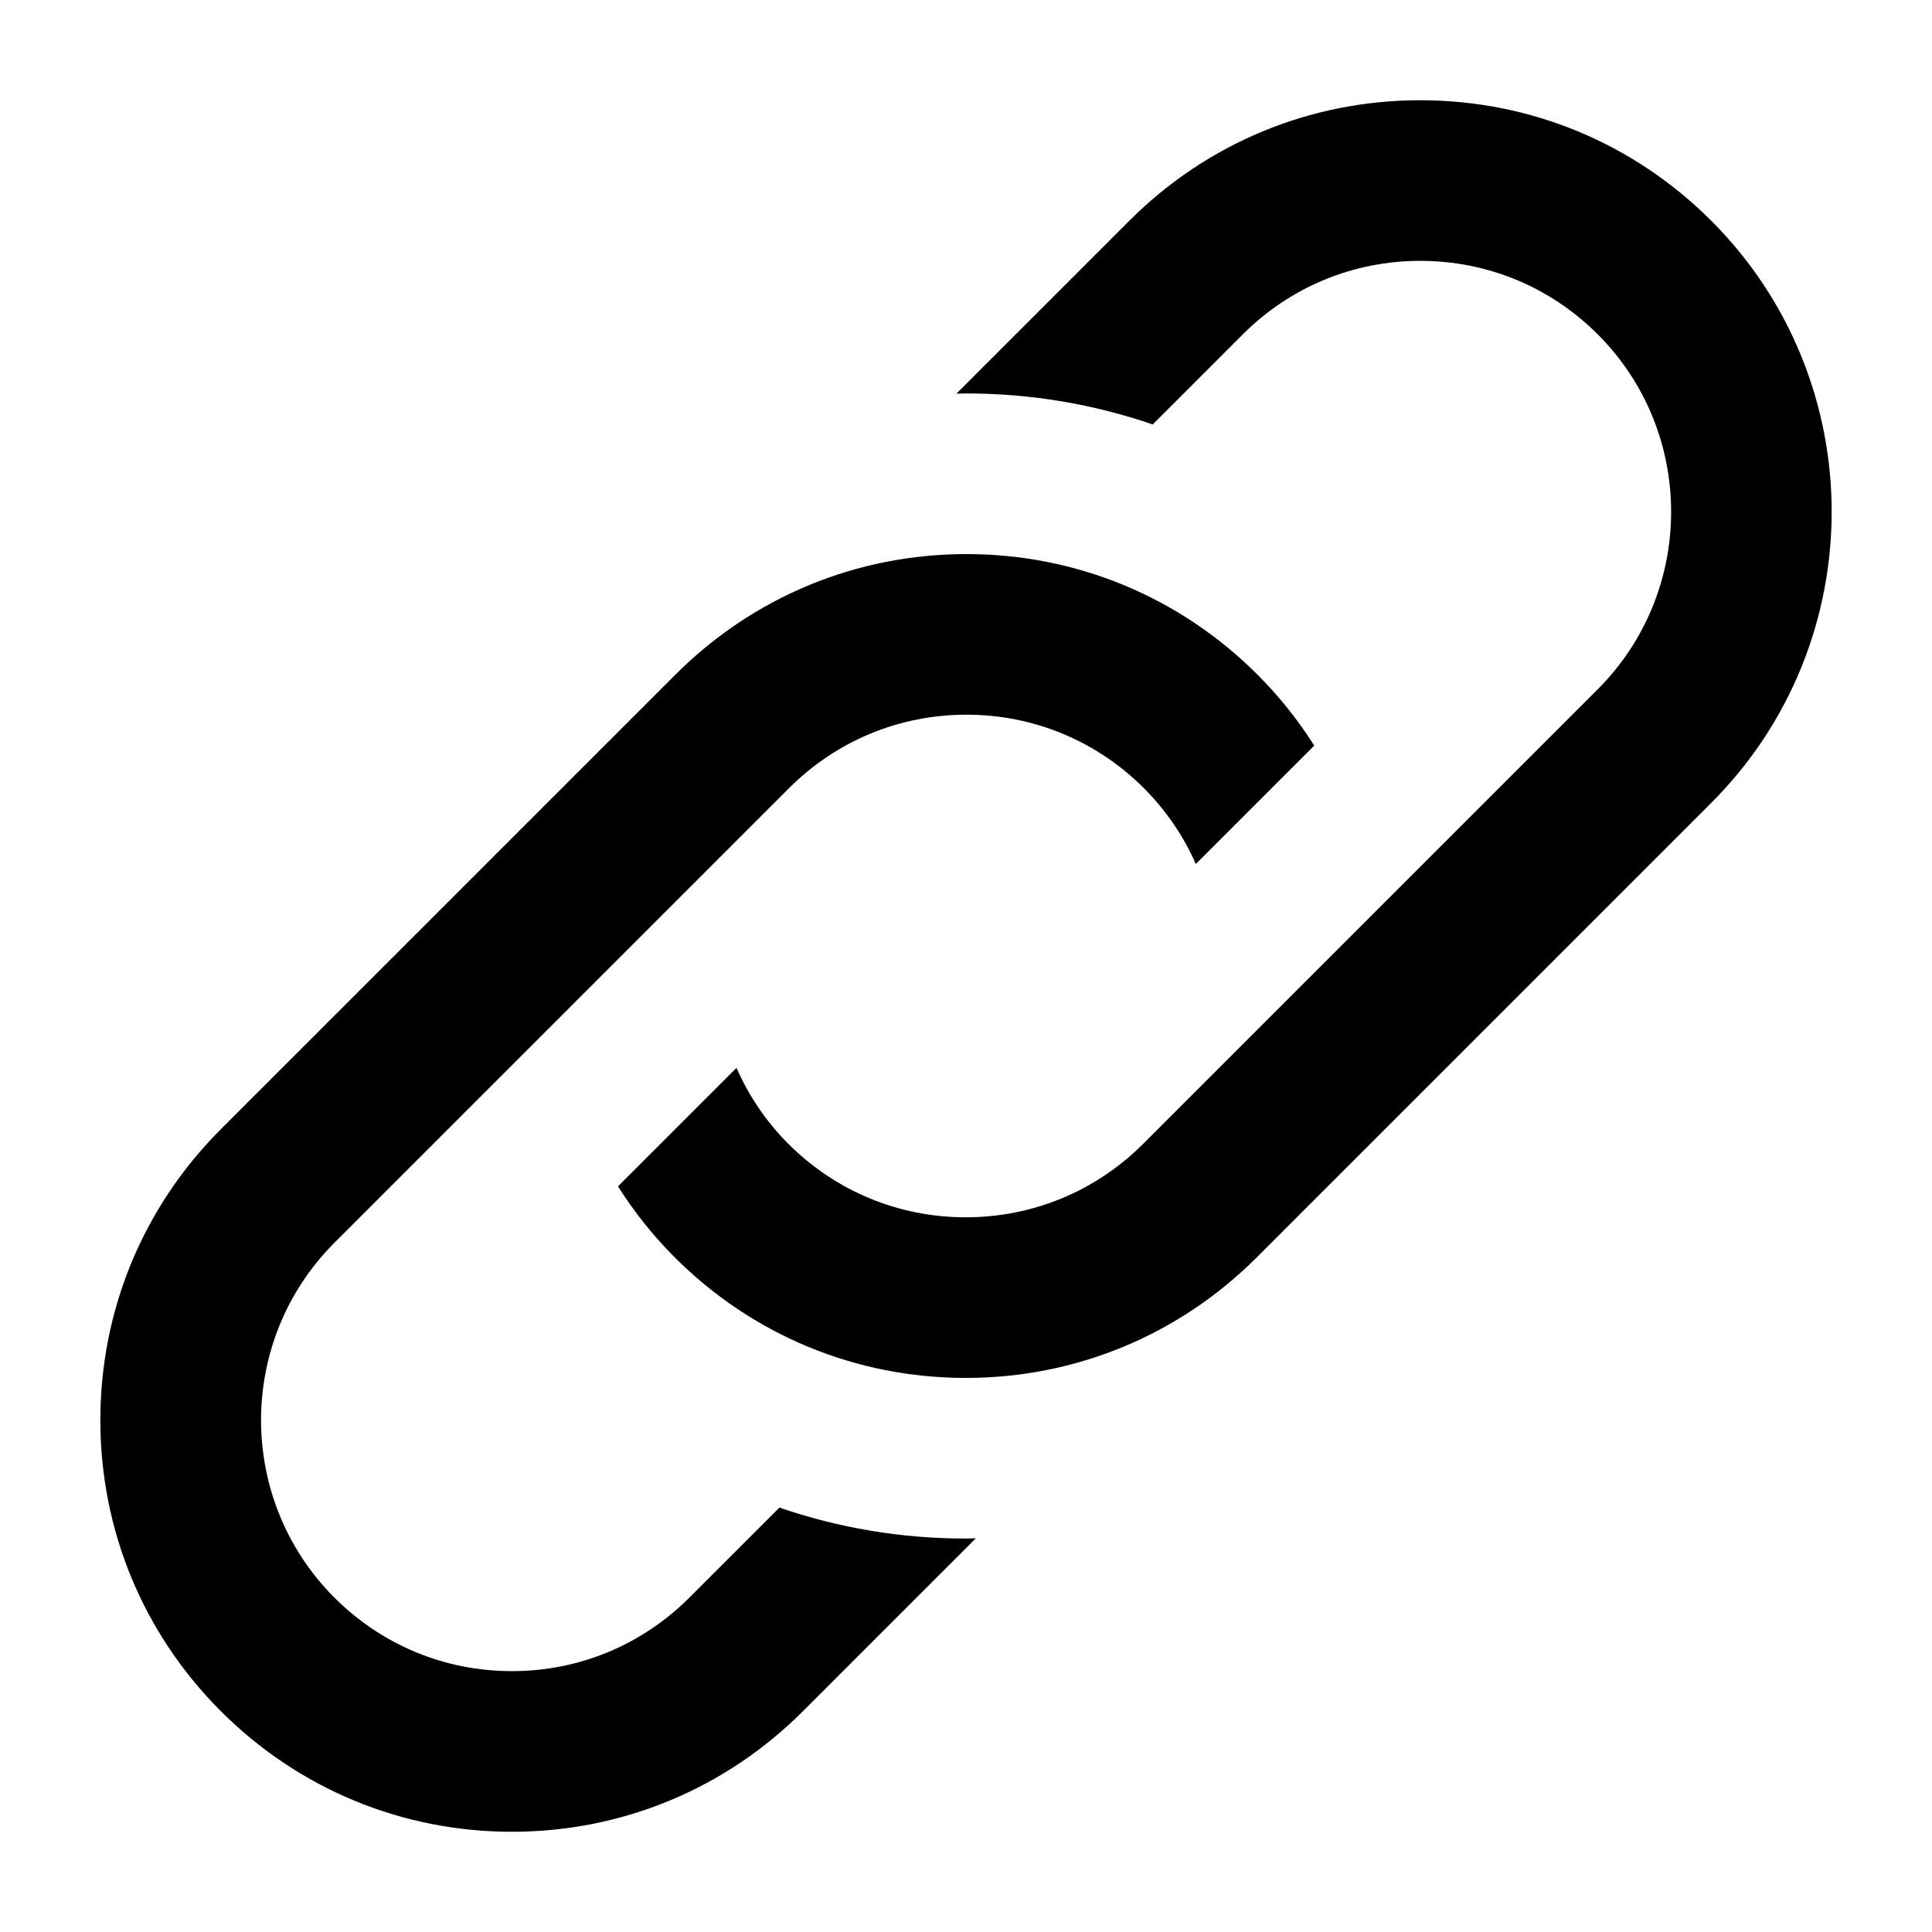 <svg xmlns="http://www.w3.org/2000/svg" xmlns:xlink="http://www.w3.org/1999/xlink" version="1.1" x="0px" y="0px" viewBox="0 0 100 100" enable-background="new 0 0 100 100" xml:space="preserve" aria-hidden="true" width="100px" height="100px"><defs><linearGradient class="cerosgradient" data-cerosgradient="true" id="CerosGradient_id1115933ee" gradientUnits="userSpaceOnUse" x1="50%" y1="100%" x2="50%" y2="0%"><stop offset="0%" stop-color="#d1d1d1"/><stop offset="100%" stop-color="#d1d1d1"/></linearGradient><linearGradient/></defs><path fill="#000000" d="M50.509,79.622l-8.95,8.95c-4.023,4.024-9.373,6.24-15.063,6.24c-5.69,0-11.04-2.216-15.063-6.24  c-4.024-4.023-6.239-9.373-6.239-15.063c0-5.691,2.216-11.04,6.239-15.064L34.96,34.919c4.024-4.024,9.373-6.24,15.063-6.24  c5.69,0,11.04,2.216,15.063,6.239c1.127,1.127,2.107,2.359,2.94,3.672l-6.131,6.131c-0.636-1.444-1.537-2.774-2.687-3.925  c-2.454-2.453-5.716-3.804-9.185-3.804c-3.469,0-6.731,1.351-9.184,3.804L17.311,64.324c-5.065,5.065-5.065,13.305,0,18.37  c2.453,2.453,5.715,3.804,9.184,3.804s6.731-1.351,9.184-3.804l4.663-4.662c3.062,1.054,6.31,1.603,9.644,1.603  C50.162,79.635,50.335,79.625,50.509,79.622z M88.577,11.428c-4.023-4.024-9.373-6.24-15.063-6.24c-5.69,0-11.04,2.216-15.063,6.24  l-8.95,8.95c0.174-0.003,0.348-0.013,0.522-0.013c3.333,0,6.58,0.553,9.642,1.605l4.664-4.664c2.453-2.453,5.716-3.804,9.185-3.804  c3.469,0,6.731,1.351,9.185,3.804c5.064,5.065,5.064,13.305,0,18.37L59.172,59.203c-2.454,2.453-5.715,3.804-9.185,3.804  c-3.47,0-6.731-1.351-9.185-3.804c-1.167-1.167-2.055-2.505-2.681-3.931l-6.134,6.134c0.824,1.304,1.801,2.539,2.936,3.675  c4.024,4.024,9.373,6.24,15.064,6.24c5.69,0,11.04-2.216,15.063-6.24l23.527-23.527C96.883,33.248,96.883,19.733,88.577,11.428z"/></svg>